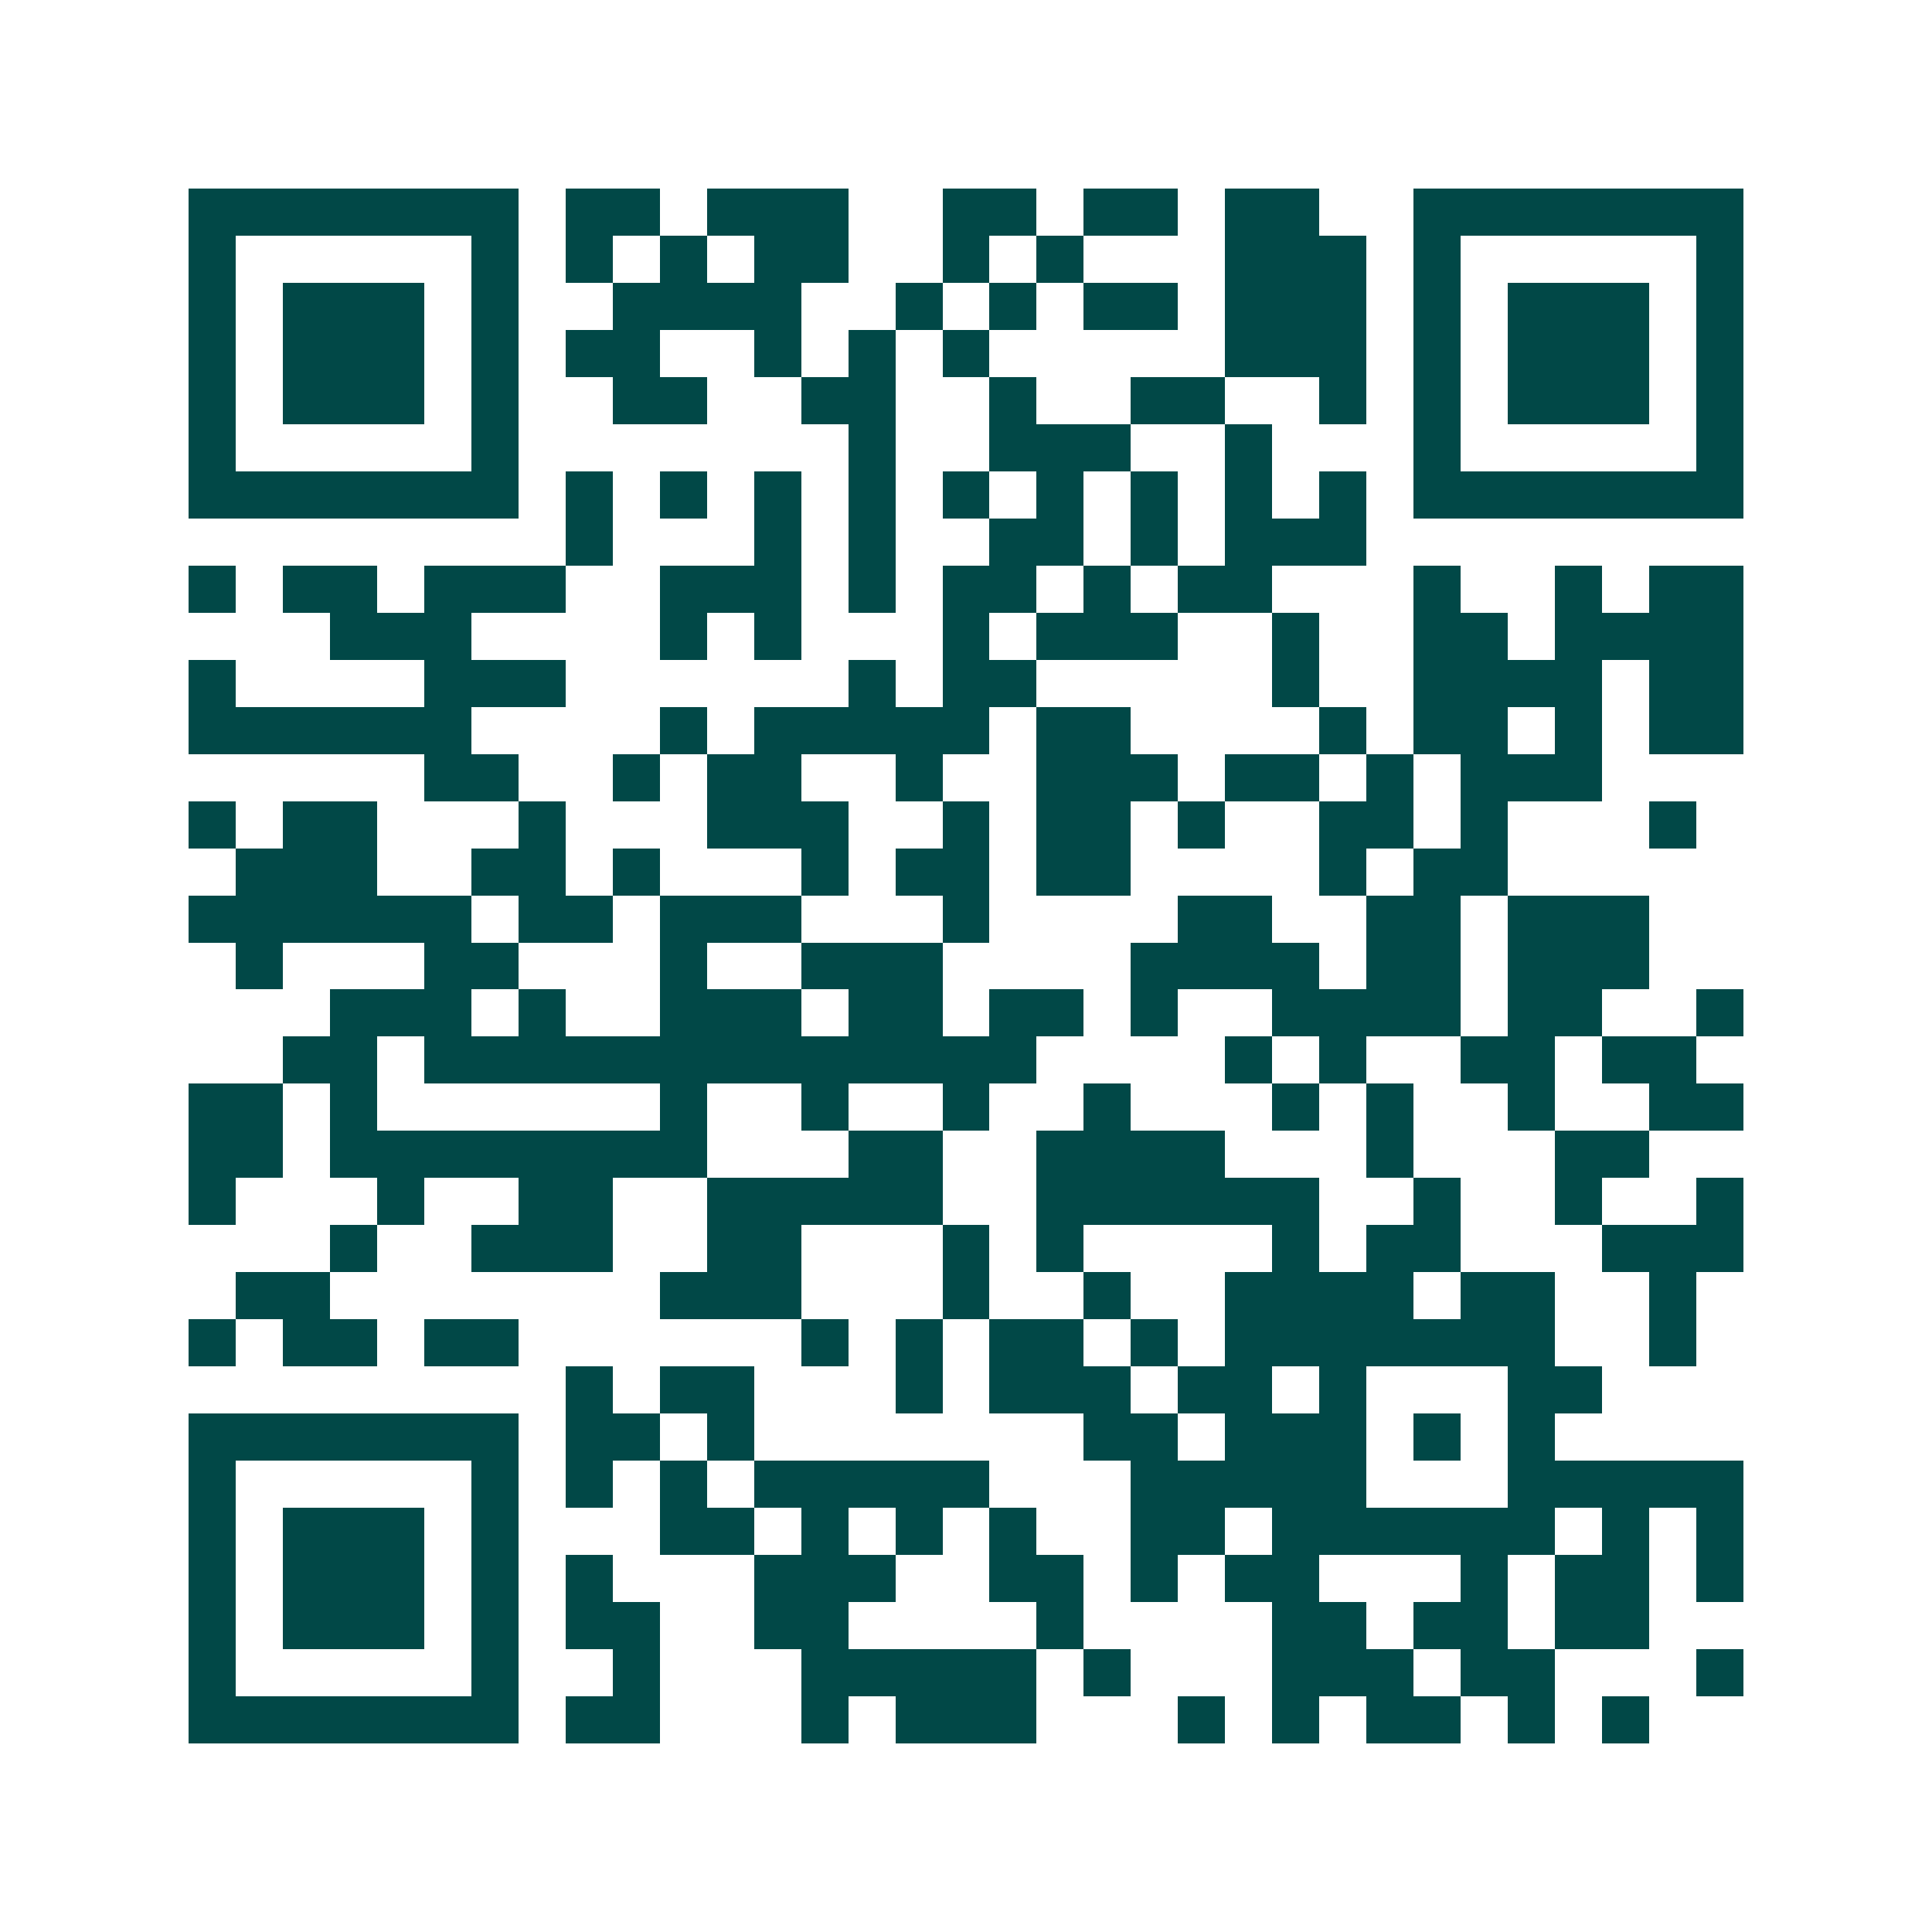 <svg xmlns="http://www.w3.org/2000/svg" width="200" height="200" viewBox="0 0 41 41" shape-rendering="crispEdges"><path fill="#ffffff" d="M0 0h41v41H0z"/><path stroke="#014847" d="M4 4.5h7m1 0h2m1 0h3m2 0h2m1 0h2m1 0h2m2 0h7M4 5.5h1m5 0h1m1 0h1m1 0h1m1 0h2m2 0h1m1 0h1m3 0h3m1 0h1m5 0h1M4 6.5h1m1 0h3m1 0h1m2 0h4m2 0h1m1 0h1m1 0h2m1 0h3m1 0h1m1 0h3m1 0h1M4 7.5h1m1 0h3m1 0h1m1 0h2m2 0h1m1 0h1m1 0h1m5 0h3m1 0h1m1 0h3m1 0h1M4 8.5h1m1 0h3m1 0h1m2 0h2m2 0h2m2 0h1m2 0h2m2 0h1m1 0h1m1 0h3m1 0h1M4 9.5h1m5 0h1m7 0h1m2 0h3m2 0h1m3 0h1m5 0h1M4 10.5h7m1 0h1m1 0h1m1 0h1m1 0h1m1 0h1m1 0h1m1 0h1m1 0h1m1 0h1m1 0h7M12 11.5h1m3 0h1m1 0h1m2 0h2m1 0h1m1 0h3M4 12.5h1m1 0h2m1 0h3m2 0h3m1 0h1m1 0h2m1 0h1m1 0h2m3 0h1m2 0h1m1 0h2M7 13.5h3m4 0h1m1 0h1m3 0h1m1 0h3m2 0h1m2 0h2m1 0h4M4 14.5h1m4 0h3m6 0h1m1 0h2m5 0h1m2 0h4m1 0h2M4 15.5h6m4 0h1m1 0h5m1 0h2m4 0h1m1 0h2m1 0h1m1 0h2M9 16.5h2m2 0h1m1 0h2m2 0h1m2 0h3m1 0h2m1 0h1m1 0h3M4 17.5h1m1 0h2m3 0h1m3 0h3m2 0h1m1 0h2m1 0h1m2 0h2m1 0h1m3 0h1M5 18.5h3m2 0h2m1 0h1m3 0h1m1 0h2m1 0h2m4 0h1m1 0h2M4 19.5h6m1 0h2m1 0h3m3 0h1m4 0h2m2 0h2m1 0h3M5 20.5h1m3 0h2m3 0h1m2 0h3m4 0h4m1 0h2m1 0h3M7 21.5h3m1 0h1m2 0h3m1 0h2m1 0h2m1 0h1m2 0h4m1 0h2m2 0h1M6 22.5h2m1 0h13m4 0h1m1 0h1m2 0h2m1 0h2M4 23.5h2m1 0h1m6 0h1m2 0h1m2 0h1m2 0h1m3 0h1m1 0h1m2 0h1m2 0h2M4 24.5h2m1 0h8m3 0h2m2 0h4m3 0h1m3 0h2M4 25.5h1m3 0h1m2 0h2m2 0h5m2 0h6m2 0h1m2 0h1m2 0h1M7 26.5h1m2 0h3m2 0h2m3 0h1m1 0h1m4 0h1m1 0h2m3 0h3M5 27.5h2m7 0h3m3 0h1m2 0h1m2 0h4m1 0h2m2 0h1M4 28.5h1m1 0h2m1 0h2m6 0h1m1 0h1m1 0h2m1 0h1m1 0h7m2 0h1M12 29.5h1m1 0h2m3 0h1m1 0h3m1 0h2m1 0h1m3 0h2M4 30.5h7m1 0h2m1 0h1m7 0h2m1 0h3m1 0h1m1 0h1M4 31.5h1m5 0h1m1 0h1m1 0h1m1 0h5m3 0h5m3 0h5M4 32.5h1m1 0h3m1 0h1m3 0h2m1 0h1m1 0h1m1 0h1m2 0h2m1 0h6m1 0h1m1 0h1M4 33.5h1m1 0h3m1 0h1m1 0h1m3 0h3m2 0h2m1 0h1m1 0h2m3 0h1m1 0h2m1 0h1M4 34.5h1m1 0h3m1 0h1m1 0h2m2 0h2m4 0h1m4 0h2m1 0h2m1 0h2M4 35.5h1m5 0h1m2 0h1m3 0h5m1 0h1m3 0h3m1 0h2m3 0h1M4 36.5h7m1 0h2m3 0h1m1 0h3m3 0h1m1 0h1m1 0h2m1 0h1m1 0h1"/></svg>
